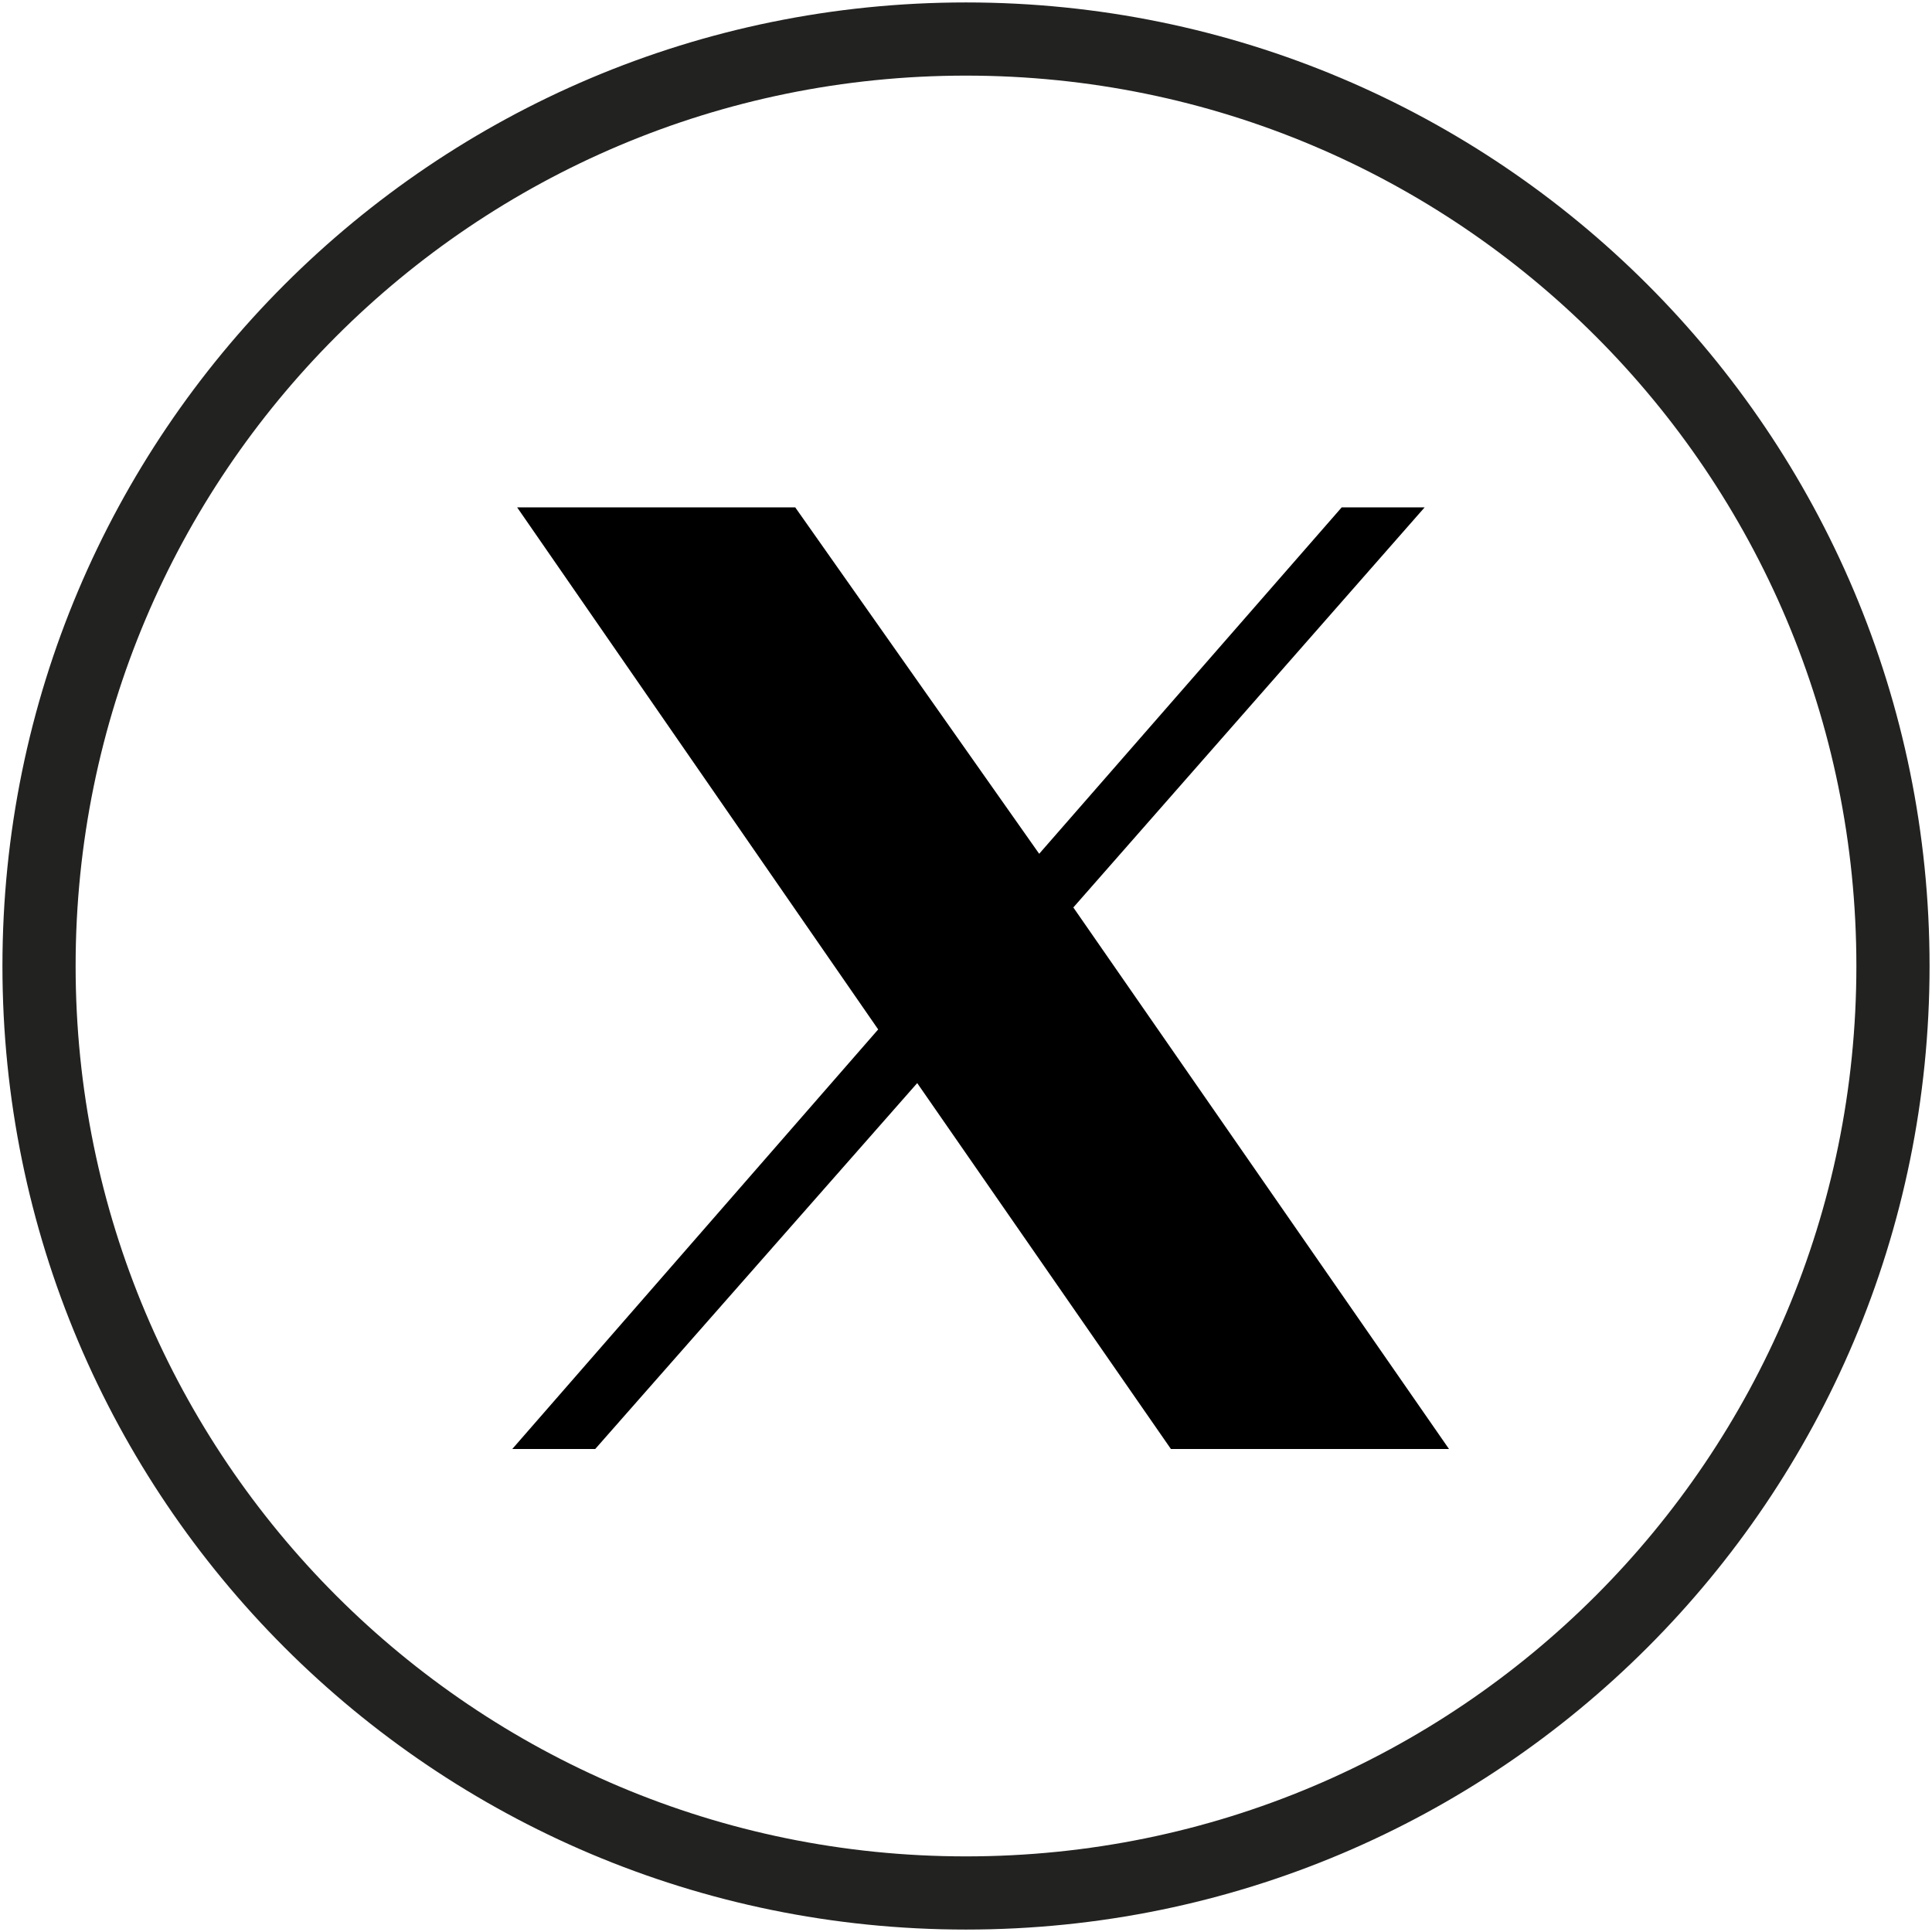 <?xml version="1.0" encoding="utf-8"?>
<!-- Generator: Adobe Illustrator 26.5.3, SVG Export Plug-In . SVG Version: 6.00 Build 0)  -->
<svg version="1.1" id="Ebene_1" xmlns="http://www.w3.org/2000/svg" xmlns:xlink="http://www.w3.org/1999/xlink" x="0px" y="0px"
	 viewBox="0 0 39.6 39.6" style="enable-background:new 0 0 39.6 39.6;" xml:space="preserve">
<style type="text/css">
	.st0{fill:none;stroke:#222221;stroke-width:1.5;stroke-miterlimit:10;}
</style>
<g>
	<g id="XMLID_2111_">
		<path id="XMLID_2113_" class="st0" d="M19.8,38.8L19.8,38.8c-10.5,0-19-8.5-19-19l0,0c0-10.5,8.5-19,19-19l0,0
			c10.5,0,19,8.5,19,19l0,0C38.8,30.3,30.3,38.8,19.8,38.8z"/>
	</g>
	<path d="M22,18.6l7.2-8.2h-1.7l-6.2,7.1l-5-7.1h-5.7L18,21.1l-7.5,8.6h1.7l6.6-7.5l5.2,7.5h5.7L22,18.6z"/>
</g>
</svg>

